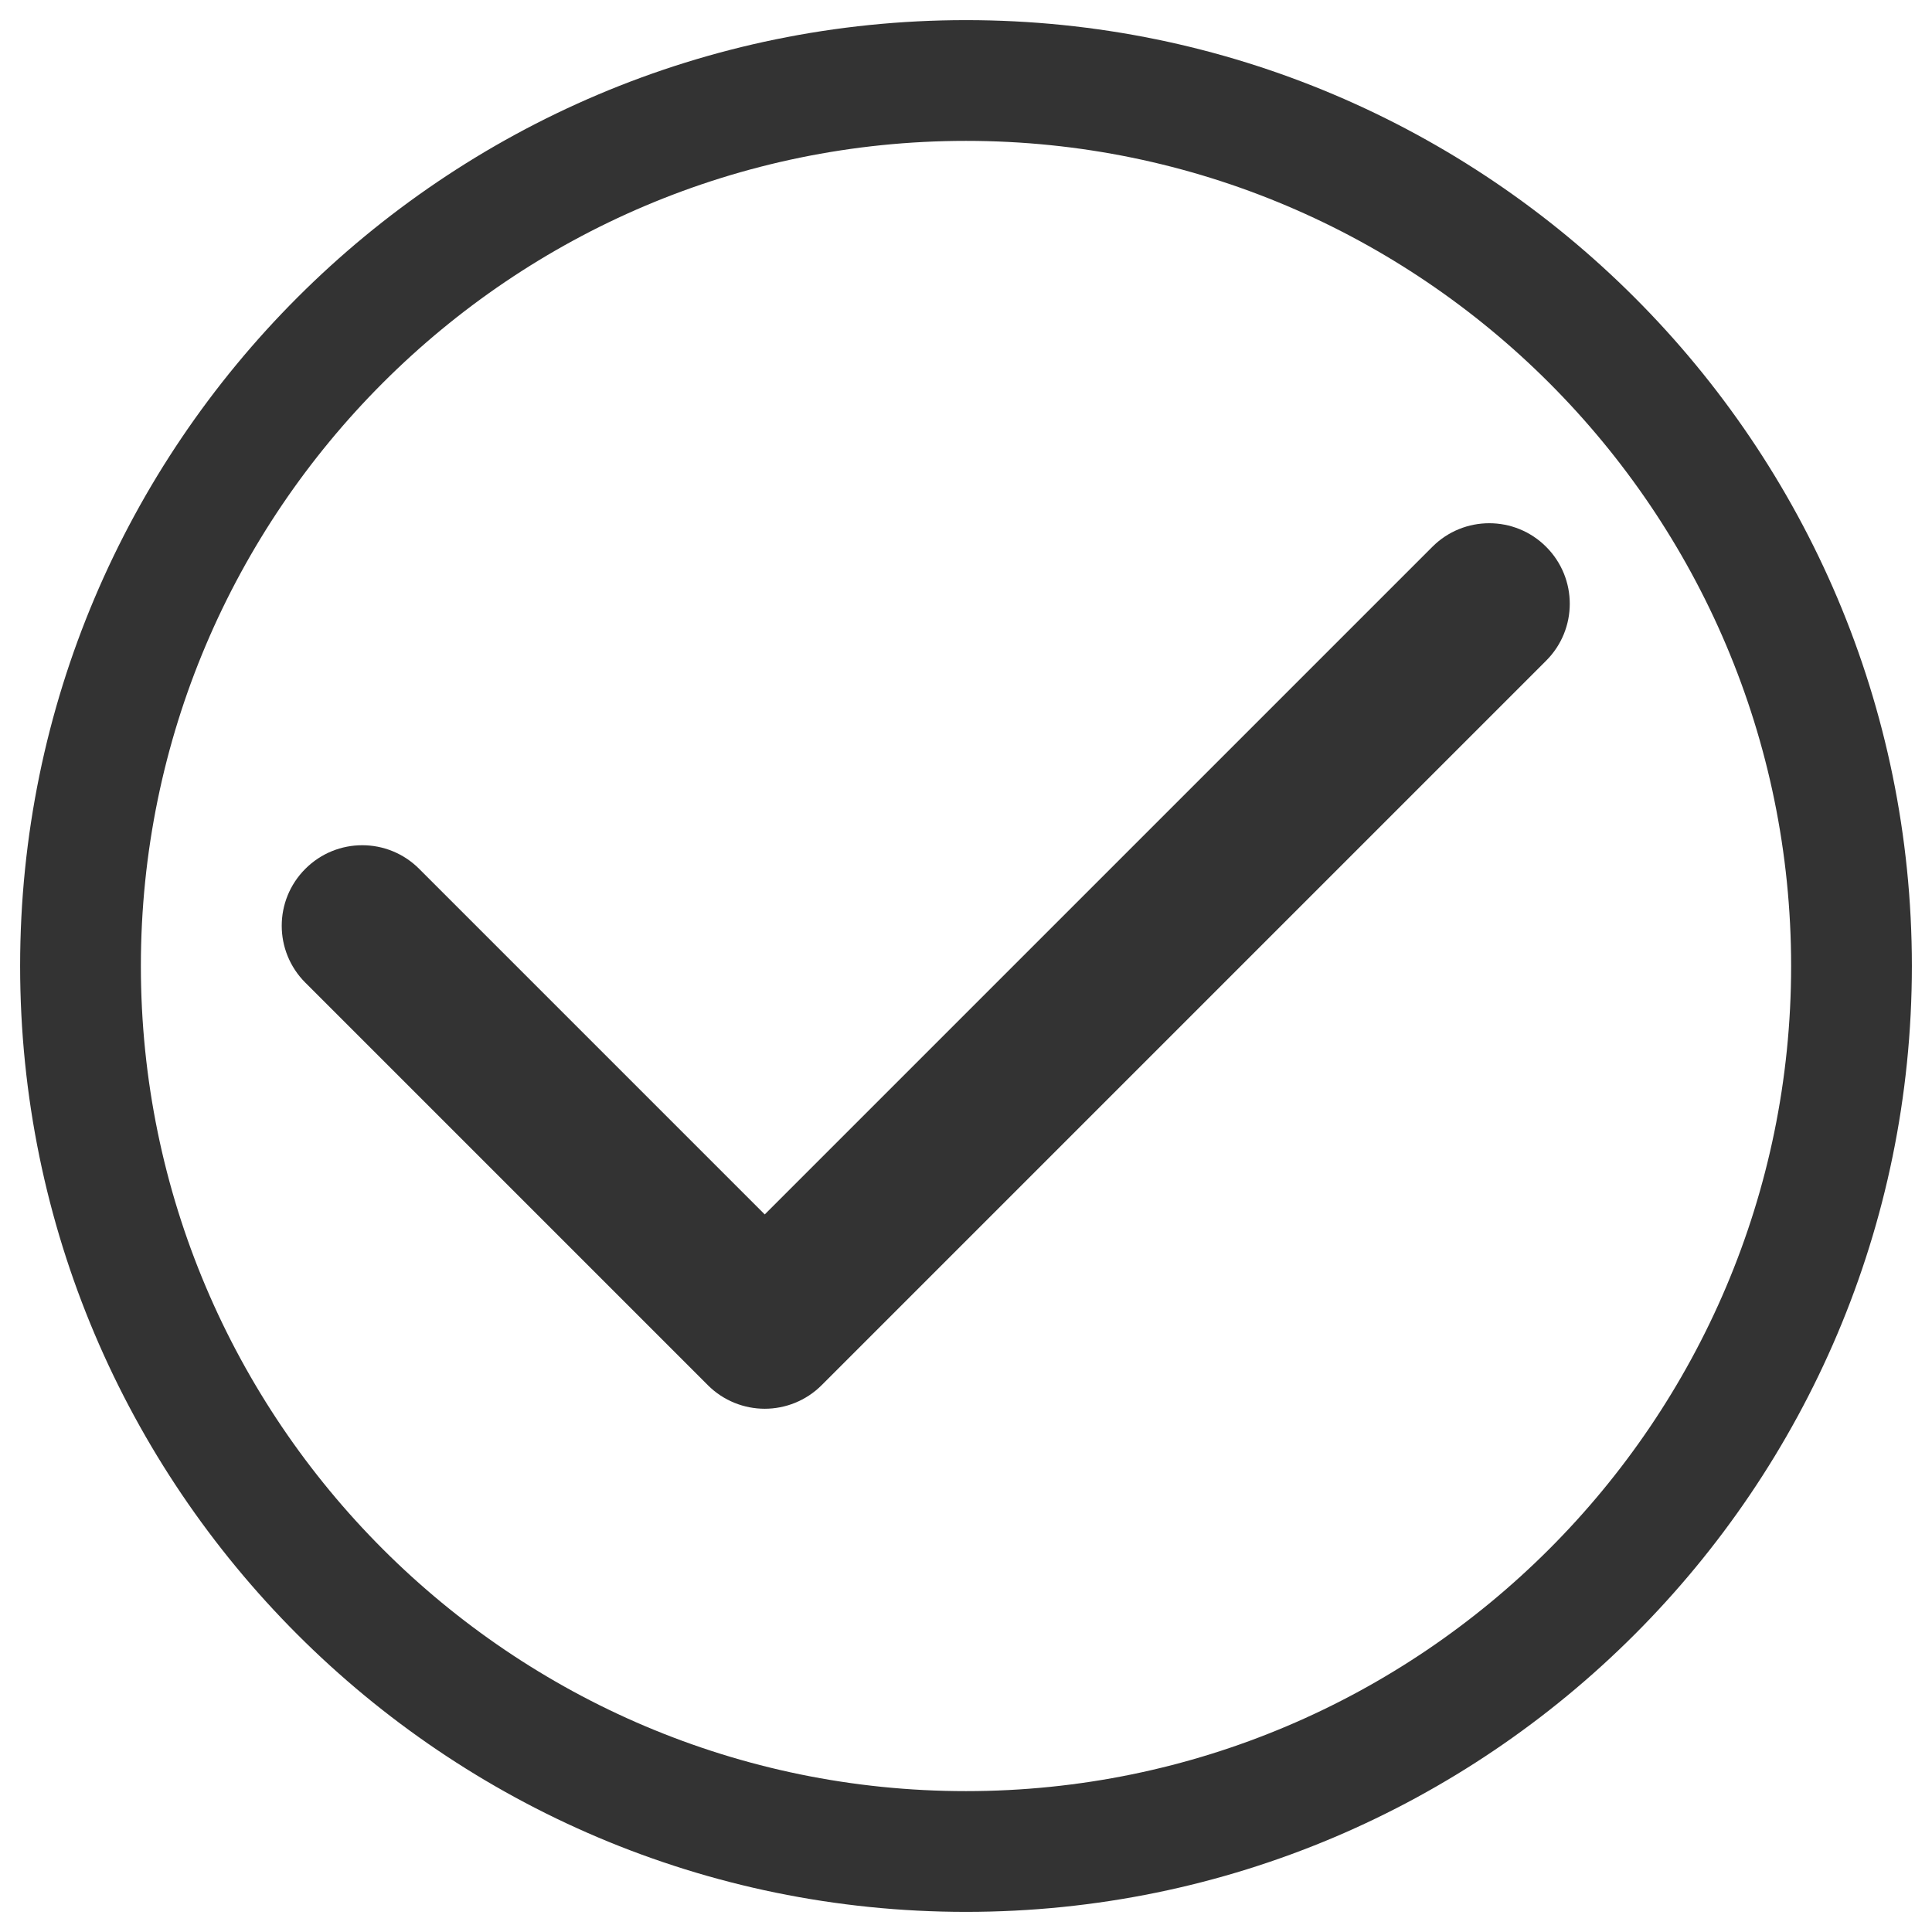 <svg width="24" height="24" viewBox="0 0 24 24" fill="none" xmlns="http://www.w3.org/2000/svg">
<path d="M17.793 6.793C18.183 6.402 18.817 6.402 19.207 6.793C19.598 7.184 19.598 7.816 19.207 8.207L10.207 17.207C10.012 17.402 9.755 17.5 9.5 17.5C9.245 17.5 8.988 17.402 8.793 17.207L3.793 12.207C3.402 11.816 3.402 11.184 3.793 10.793C4.184 10.402 4.816 10.402 5.207 10.793L9.5 15.086L17.793 6.793Z" fill="#333333"/>
<path fill-rule="evenodd" clip-rule="evenodd" d="M12 0.25C5.52 0.25 0.25 5.52 0.25 12C0.25 18.48 5.52 23.75 12 23.75C18.48 23.75 23.75 18.48 23.75 12C23.75 5.52 18.48 0.25 12 0.25ZM1.75 12C1.75 6.349 6.349 1.75 12 1.75C17.651 1.75 22.25 6.349 22.25 12C22.25 17.651 17.651 22.25 12 22.25C6.349 22.25 1.75 17.651 1.75 12Z" fill="#333333"/>
</svg>
